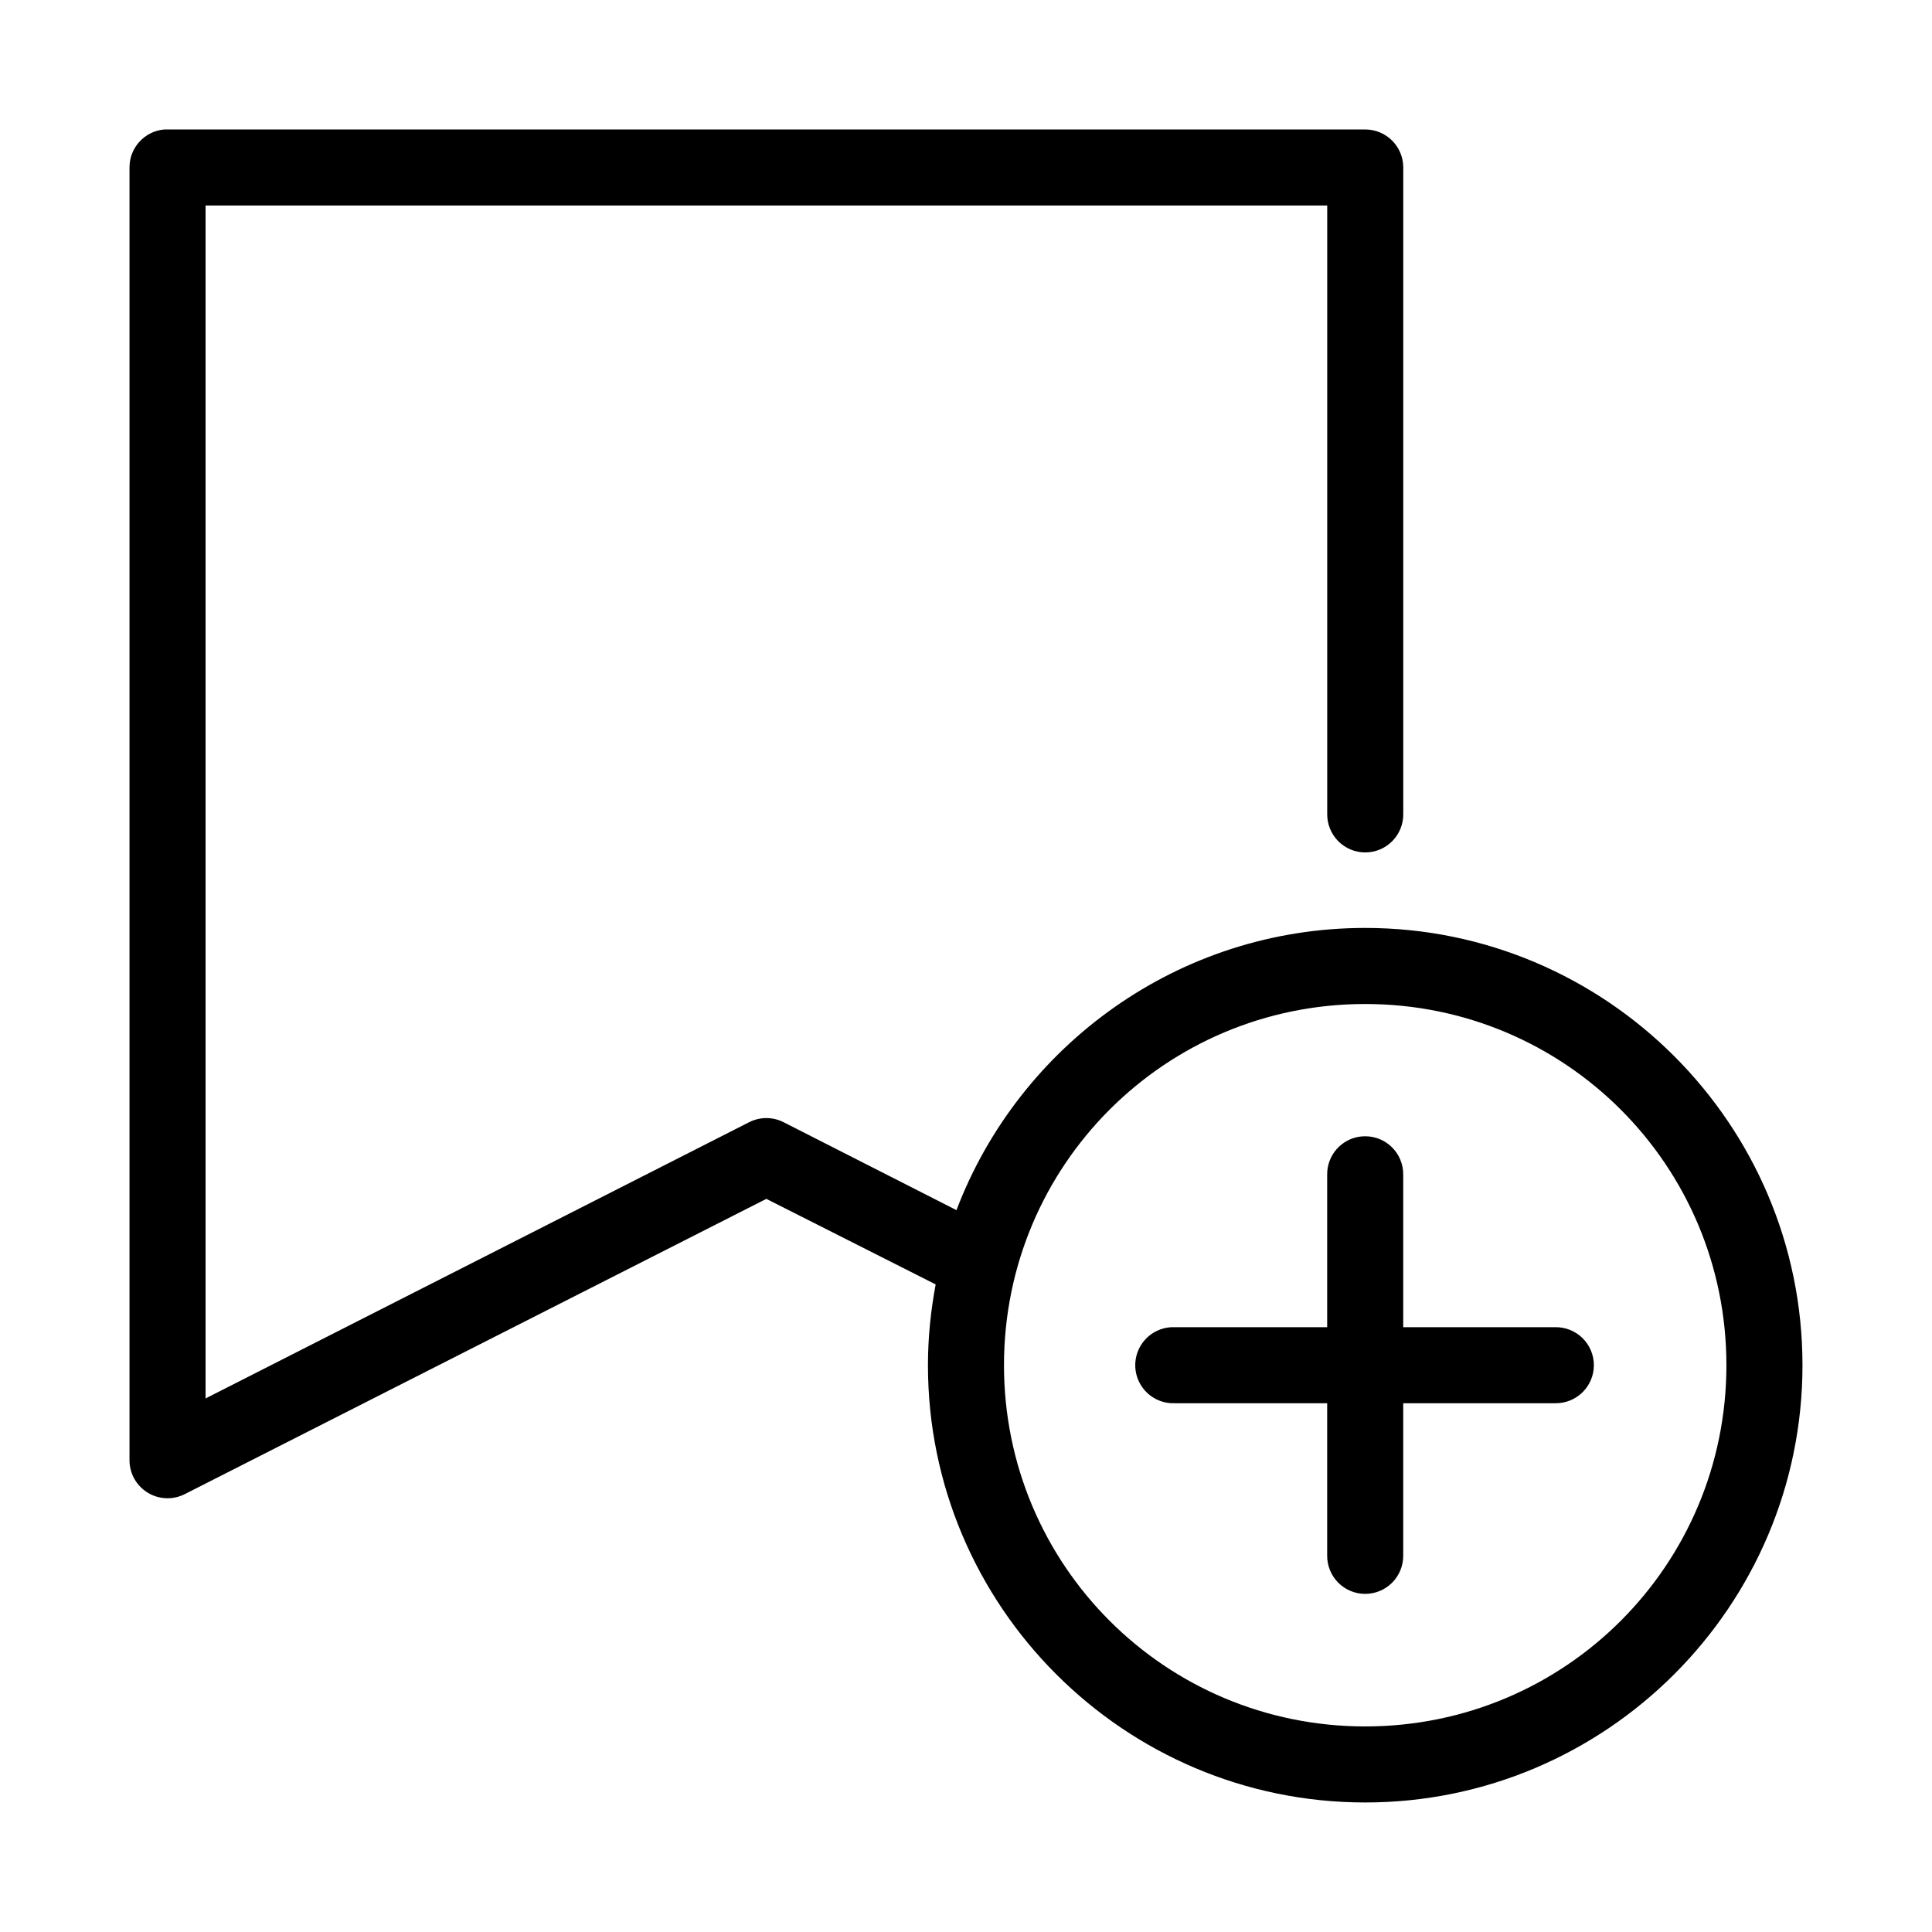 <?xml version="1.0" encoding="UTF-8"?>
<!-- Uploaded to: SVG Repo, www.svgrepo.com, Generator: SVG Repo Mixer Tools -->
<svg fill="#000000" width="800px" height="800px" version="1.1" viewBox="144 144 512 512" xmlns="http://www.w3.org/2000/svg">
 <path d="m187.45 178.32c-5.191 0.488-9.152 4.859-9.129 10.074v342.59c0 3.504 1.824 6.754 4.809 8.582 2.988 1.832 6.711 1.98 9.832 0.395l154.13-78.25 44.871 22.672c-1.305 6.945-2.047 14.094-2.047 21.41 0 63.879 52 115.88 115.88 115.88 63.879 0 115.88-52 115.88-115.88 0-63.875-52-115.88-115.88-115.88-49.422 0-91.711 31.121-108.32 74.785l-45.816-23.301c-2.867-1.461-6.262-1.461-9.133 0l-144.05 73.207v-316.14h297.25v161.22c-0.039 2.695 1.008 5.297 2.898 7.215 1.895 1.922 4.481 3.004 7.176 3.004 2.699 0 5.285-1.082 7.176-3.004 1.895-1.918 2.941-4.519 2.902-7.215v-171.3c0-5.566-4.512-10.074-10.078-10.074h-317.4c-0.316-0.016-0.629-0.016-0.945 0zm318.34 231.75c52.988 0 95.727 42.738 95.727 95.723 0 52.988-42.738 95.727-95.727 95.727-52.984 0-95.723-42.738-95.723-95.727 0-52.984 42.738-95.723 95.723-95.723zm-1.102 35.109c-5.191 0.57-9.086 5.012-8.973 10.234v40.305h-40.305c-0.316-0.016-0.629-0.016-0.945 0-2.672 0.125-5.188 1.305-6.988 3.285-1.801 1.977-2.742 4.59-2.617 7.262 0.125 2.676 1.309 5.188 3.285 6.988 1.98 1.801 4.594 2.742 7.266 2.617h40.305v40.305c-0.039 2.695 1.008 5.297 2.898 7.219 1.895 1.918 4.481 3 7.176 3 2.699 0 5.285-1.082 7.176-3 1.895-1.922 2.941-4.523 2.902-7.219v-40.305h40.305c2.695 0.039 5.297-1.008 7.219-2.902 1.918-1.891 3-4.477 3-7.176 0-2.695-1.082-5.281-3-7.176-1.922-1.891-4.523-2.938-7.219-2.898h-40.305v-40.305c0.062-2.902-1.129-5.691-3.269-7.648-2.141-1.961-5.023-2.902-7.91-2.586z"/>
</svg>